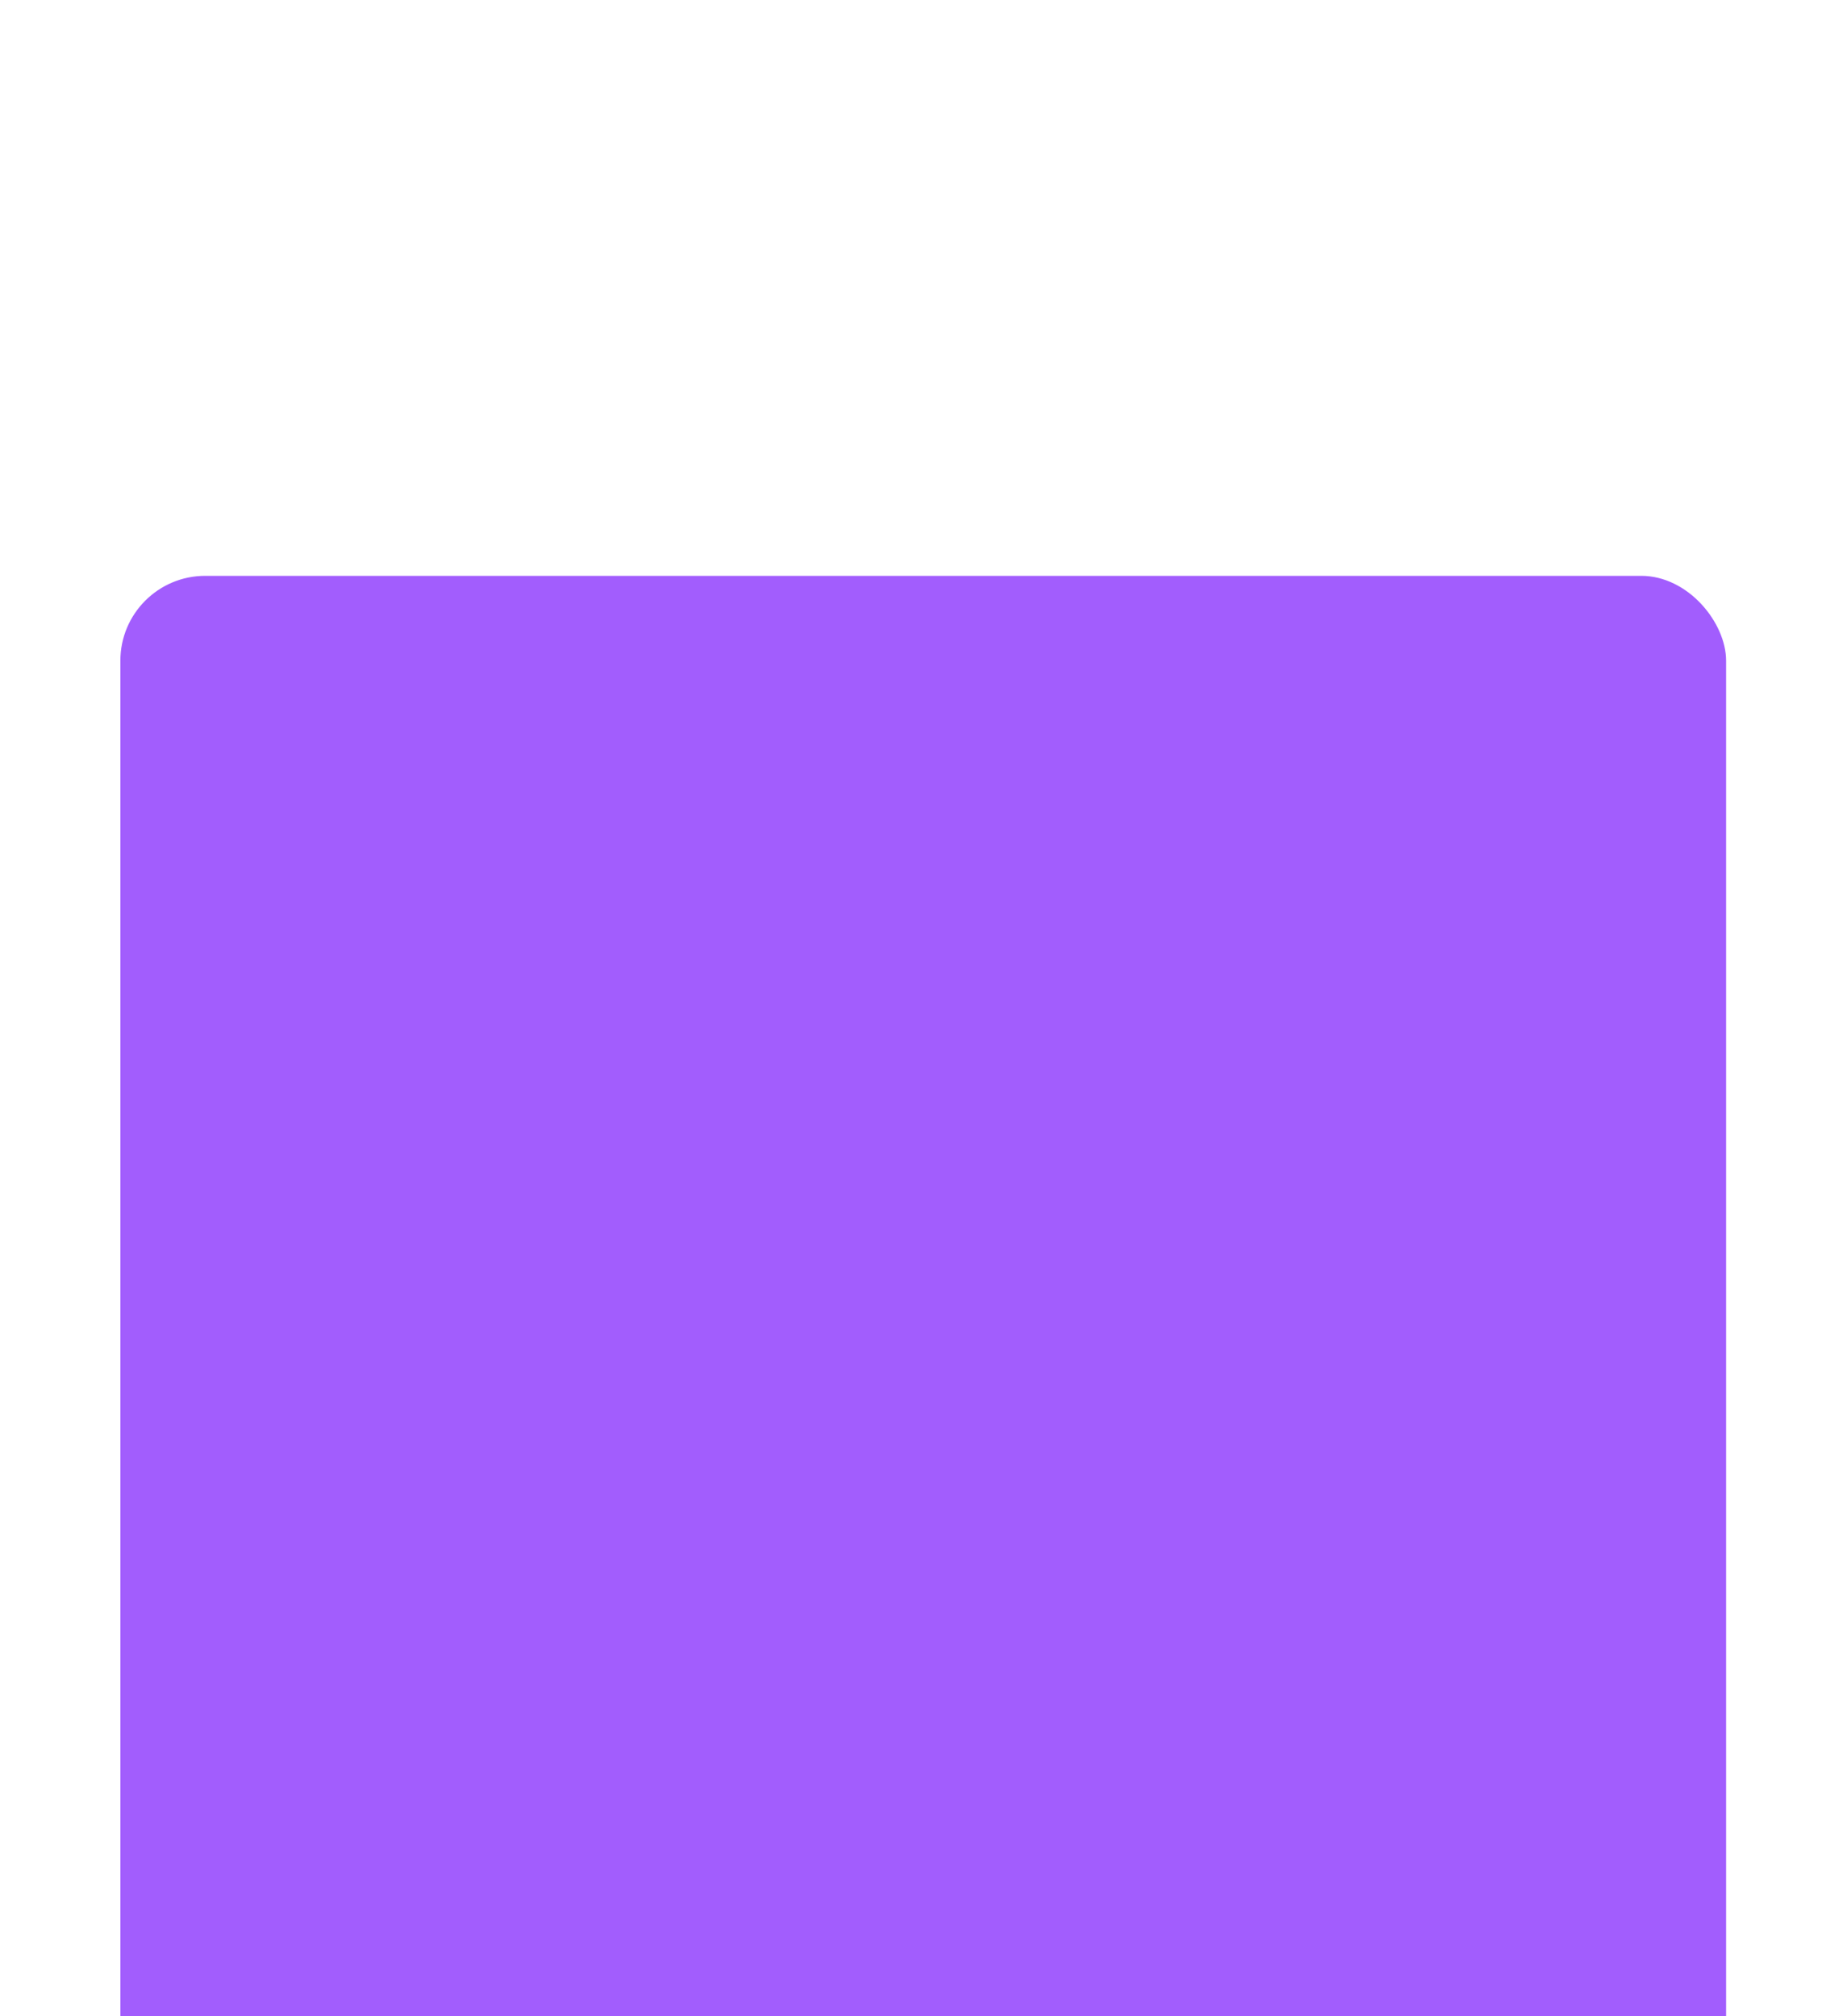 <?xml version="1.0" encoding="UTF-8"?> <svg xmlns="http://www.w3.org/2000/svg" width="774" height="845" viewBox="0 0 774 845" fill="none"> <g filter="url(#filter0_dddd_36_2297)"> <rect x="50.444" y="9.334" width="672.889" height="662.222" rx="35.556" fill="#A25DFD"></rect> </g> <defs> <filter id="filter0_dddd_36_2297" x="0.667" y="0.445" width="772.444" height="844.445" filterUnits="userSpaceOnUse" color-interpolation-filters="sRGB"> <feFlood flood-opacity="0" result="BackgroundImageFix"></feFlood> <feColorMatrix in="SourceAlpha" type="matrix" values="0 0 0 0 0 0 0 0 0 0 0 0 0 0 0 0 0 0 127 0" result="hardAlpha"></feColorMatrix> <feOffset dy="8"></feOffset> <feGaussianBlur stdDeviation="8.444"></feGaussianBlur> <feColorMatrix type="matrix" values="0 0 0 0 0 0 0 0 0 0 0 0 0 0 0 0 0 0 0.1 0"></feColorMatrix> <feBlend mode="normal" in2="BackgroundImageFix" result="effect1_dropShadow_36_2297"></feBlend> <feColorMatrix in="SourceAlpha" type="matrix" values="0 0 0 0 0 0 0 0 0 0 0 0 0 0 0 0 0 0 127 0" result="hardAlpha"></feColorMatrix> <feOffset dy="31.111"></feOffset> <feGaussianBlur stdDeviation="15.556"></feGaussianBlur> <feColorMatrix type="matrix" values="0 0 0 0 0 0 0 0 0 0 0 0 0 0 0 0 0 0 0.09 0"></feColorMatrix> <feBlend mode="normal" in2="effect1_dropShadow_36_2297" result="effect2_dropShadow_36_2297"></feBlend> <feColorMatrix in="SourceAlpha" type="matrix" values="0 0 0 0 0 0 0 0 0 0 0 0 0 0 0 0 0 0 127 0" result="hardAlpha"></feColorMatrix> <feOffset dy="69.333"></feOffset> <feGaussianBlur stdDeviation="20.889"></feGaussianBlur> <feColorMatrix type="matrix" values="0 0 0 0 0 0 0 0 0 0 0 0 0 0 0 0 0 0 0.05 0"></feColorMatrix> <feBlend mode="normal" in2="effect2_dropShadow_36_2297" result="effect3_dropShadow_36_2297"></feBlend> <feColorMatrix in="SourceAlpha" type="matrix" values="0 0 0 0 0 0 0 0 0 0 0 0 0 0 0 0 0 0 127 0" result="hardAlpha"></feColorMatrix> <feOffset dy="123.556"></feOffset> <feGaussianBlur stdDeviation="24.889"></feGaussianBlur> <feColorMatrix type="matrix" values="0 0 0 0 0 0 0 0 0 0 0 0 0 0 0 0 0 0 0.01 0"></feColorMatrix> <feBlend mode="normal" in2="effect3_dropShadow_36_2297" result="effect4_dropShadow_36_2297"></feBlend> <feBlend mode="normal" in="SourceGraphic" in2="effect4_dropShadow_36_2297" result="shape"></feBlend> </filter> </defs> </svg> 